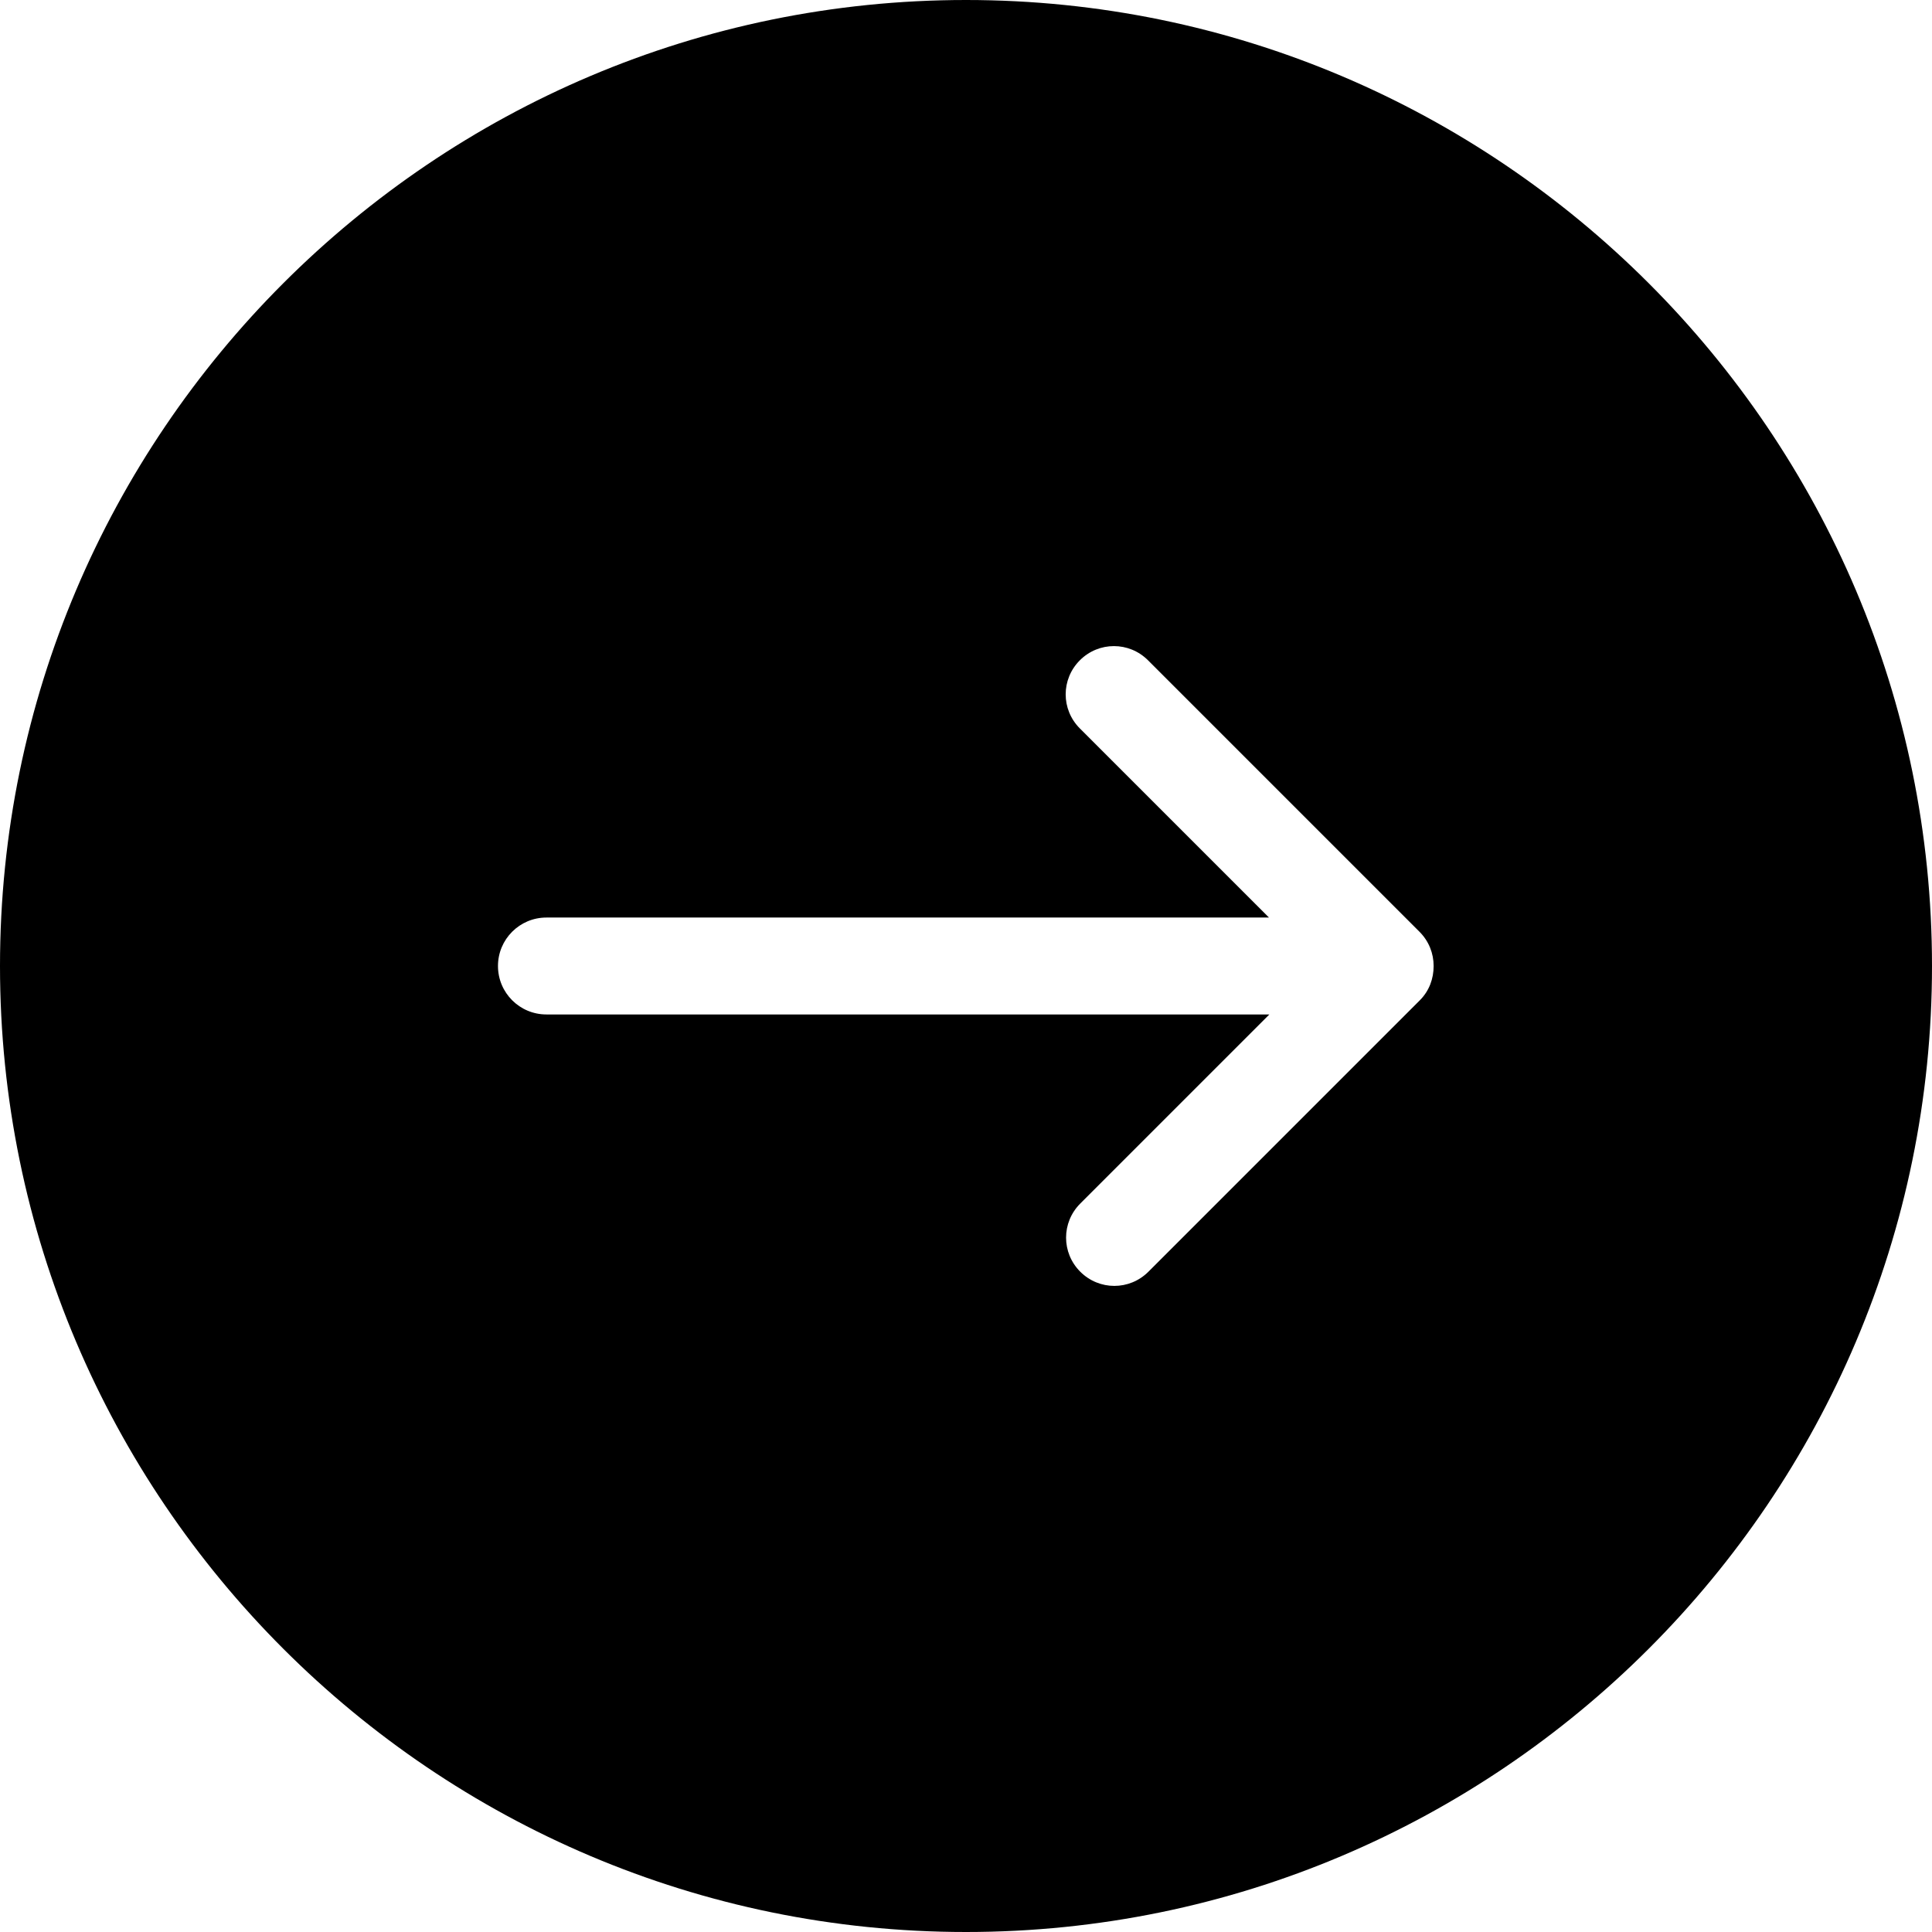 <?xml version="1.0" encoding="utf-8"?>
<!-- Generator: Adobe Illustrator 25.0.0, SVG Export Plug-In . SVG Version: 6.00 Build 0)  -->
<svg version="1.1" id="Capa_1" xmlns="http://www.w3.org/2000/svg" xmlns:xlink="http://www.w3.org/1999/xlink" x="0px" y="0px"
	 viewBox="0 0 490.4 490.4" style="enable-background:new 0 0 490.4 490.4;" xml:space="preserve">
<g>
	<path d="M245.2,0C110,0,0,110,0,245.2s110,245.2,245.2,245.2s245.2-110,245.2-245.2C490.4,110,380.4,0,245.2,0z M360.4,253.9
		l-68.9,68.9c-4.8,4.8-12.5,4.8-17.3,0s-4.8-12.5,0-17.3l48-48l-183.5,0c-6.8,0-12.3-5.5-12.3-12.3c0-6.8,5.5-12.3,12.3-12.3h183.4
		l-48-48c-4.8-4.8-4.8-12.5,0-17.3s12.5-4.8,17.3,0l68.9,68.9c2.4,2.4,3.6,5.5,3.6,8.7C363.9,248.4,362.8,251.5,360.4,253.9z"/>
</g>
</svg>
